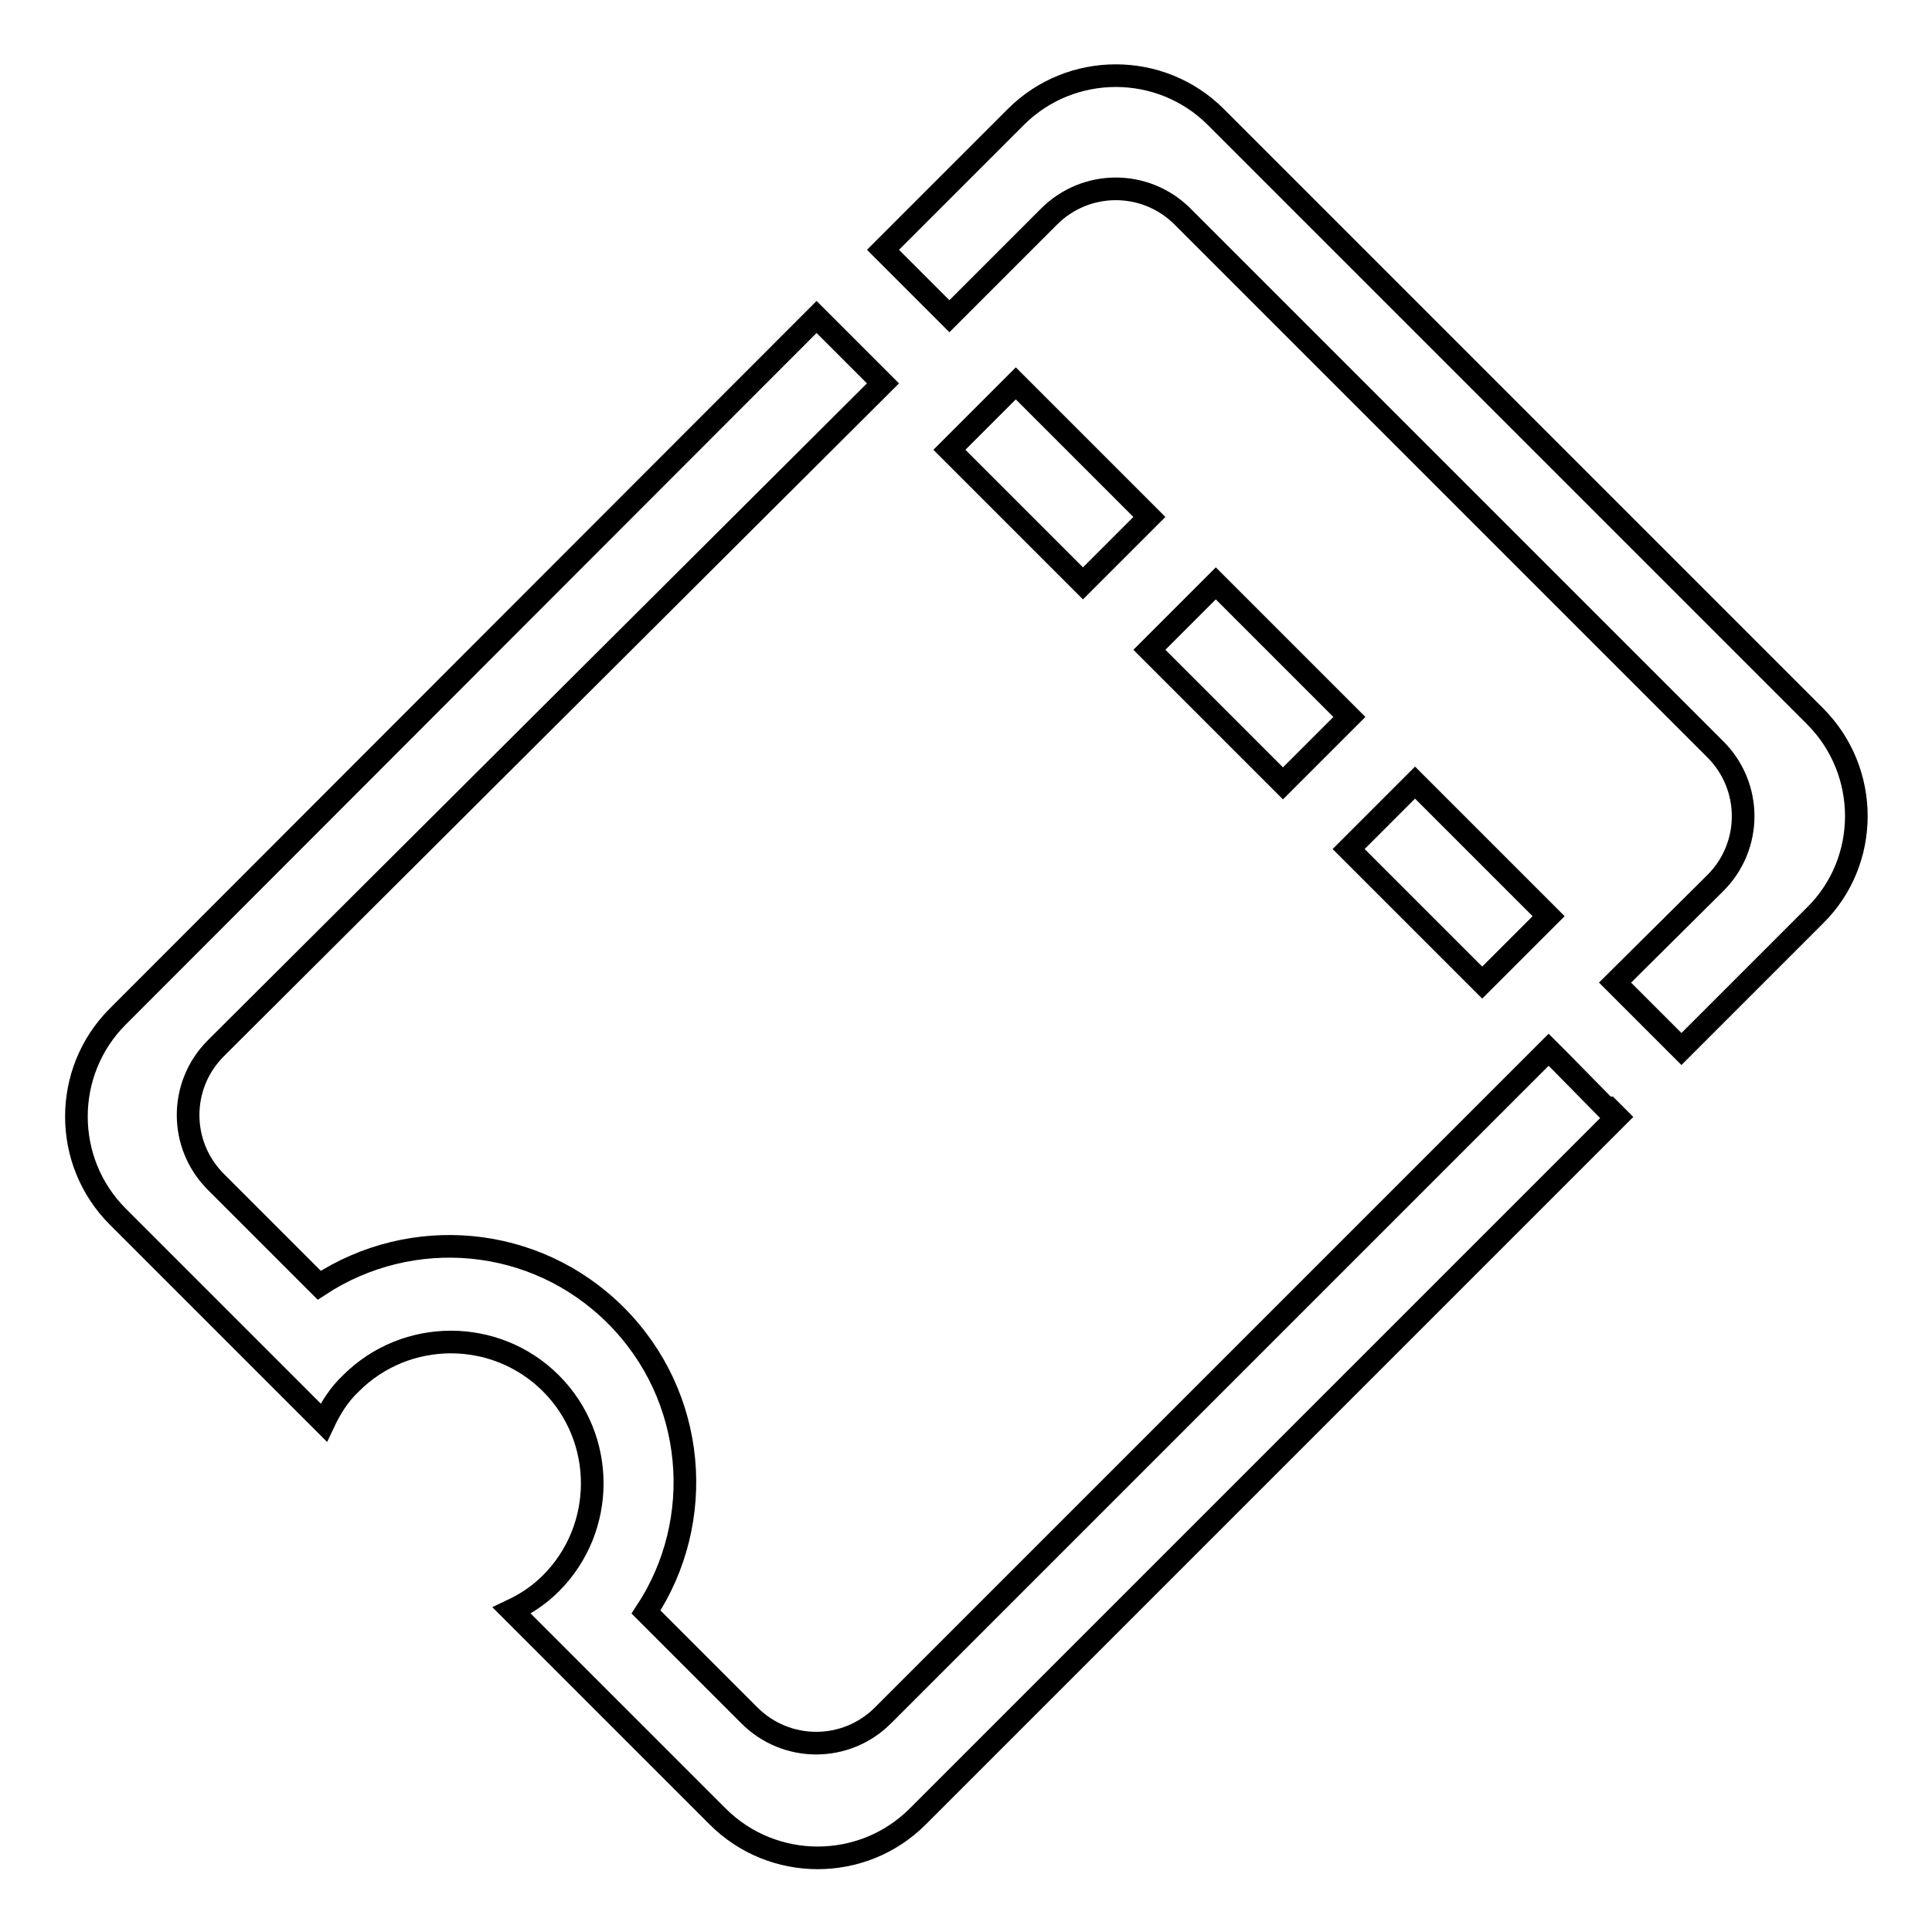 <?xml version="1.0" encoding="utf-8"?>
<!-- Svg Vector Icons : http://www.onlinewebfonts.com/icon -->
<!DOCTYPE svg PUBLIC "-//W3C//DTD SVG 1.1//EN" "http://www.w3.org/Graphics/SVG/1.1/DTD/svg11.dtd">
<svg version="1.1" xmlns="http://www.w3.org/2000/svg" xmlns:xlink="http://www.w3.org/1999/xlink" x="0px" y="0px" viewBox="0 0 256 256" enable-background="new 0 0 256 256" xml:space="preserve">
<g><g><path stroke-width="3" fill-opacity="0" stroke="#000000"  d="M205.2,121.4l-17.7-17.7l-8.8,8.8l17.7,17.7L205.2,121.4z M212.8,146.8l-5.9-6l-1.7-1.7l0,0L117,227.3c-4.9,4.9-12.8,4.9-17.7,0l-13.7-13.7c8-12.1,6.7-28.6-4-39.3c-10.7-10.7-27.1-12-39.3-4l-13.7-13.7c-4.9-4.9-4.9-12.8,0-17.7L117,50.8l-8.8-8.8l-92.6,92.7c-7.3,7.3-7.3,19.2,0,26.5l17.7,17.7l0,0l9.6,9.6c0.9-1.9,2-3.7,3.6-5.2c7.3-7.3,19.2-7.3,26.5,0c7.3,7.3,7.3,19.2,0,26.5c-1.6,1.6-3.3,2.7-5.2,3.6l9.2,9.2l0,0l18.1,18.1c7.3,7.3,19.2,7.3,26.5,0l92.7-92.7l-1.2-1.2L212.8,146.8z M152.3,86.1l17.7,17.7l8.8-8.8l-17.7-17.7L152.3,86.1z M240.5,94.9l-79.4-79.4c-7.3-7.3-19.2-7.3-26.5,0L117,33.1l8.8,8.8L139,28.7c4.9-4.9,12.8-4.9,17.7,0l70.6,70.6c4.9,4.9,4.9,12.8,0,17.7L214,130.2l0,0l8.8,8.8l17.7-17.7C247.8,114.1,247.8,102.2,240.5,94.9z M125.8,59.6l17.7,17.7l8.8-8.8l-17.7-17.7L125.8,59.6z"/></g></g>
</svg>
